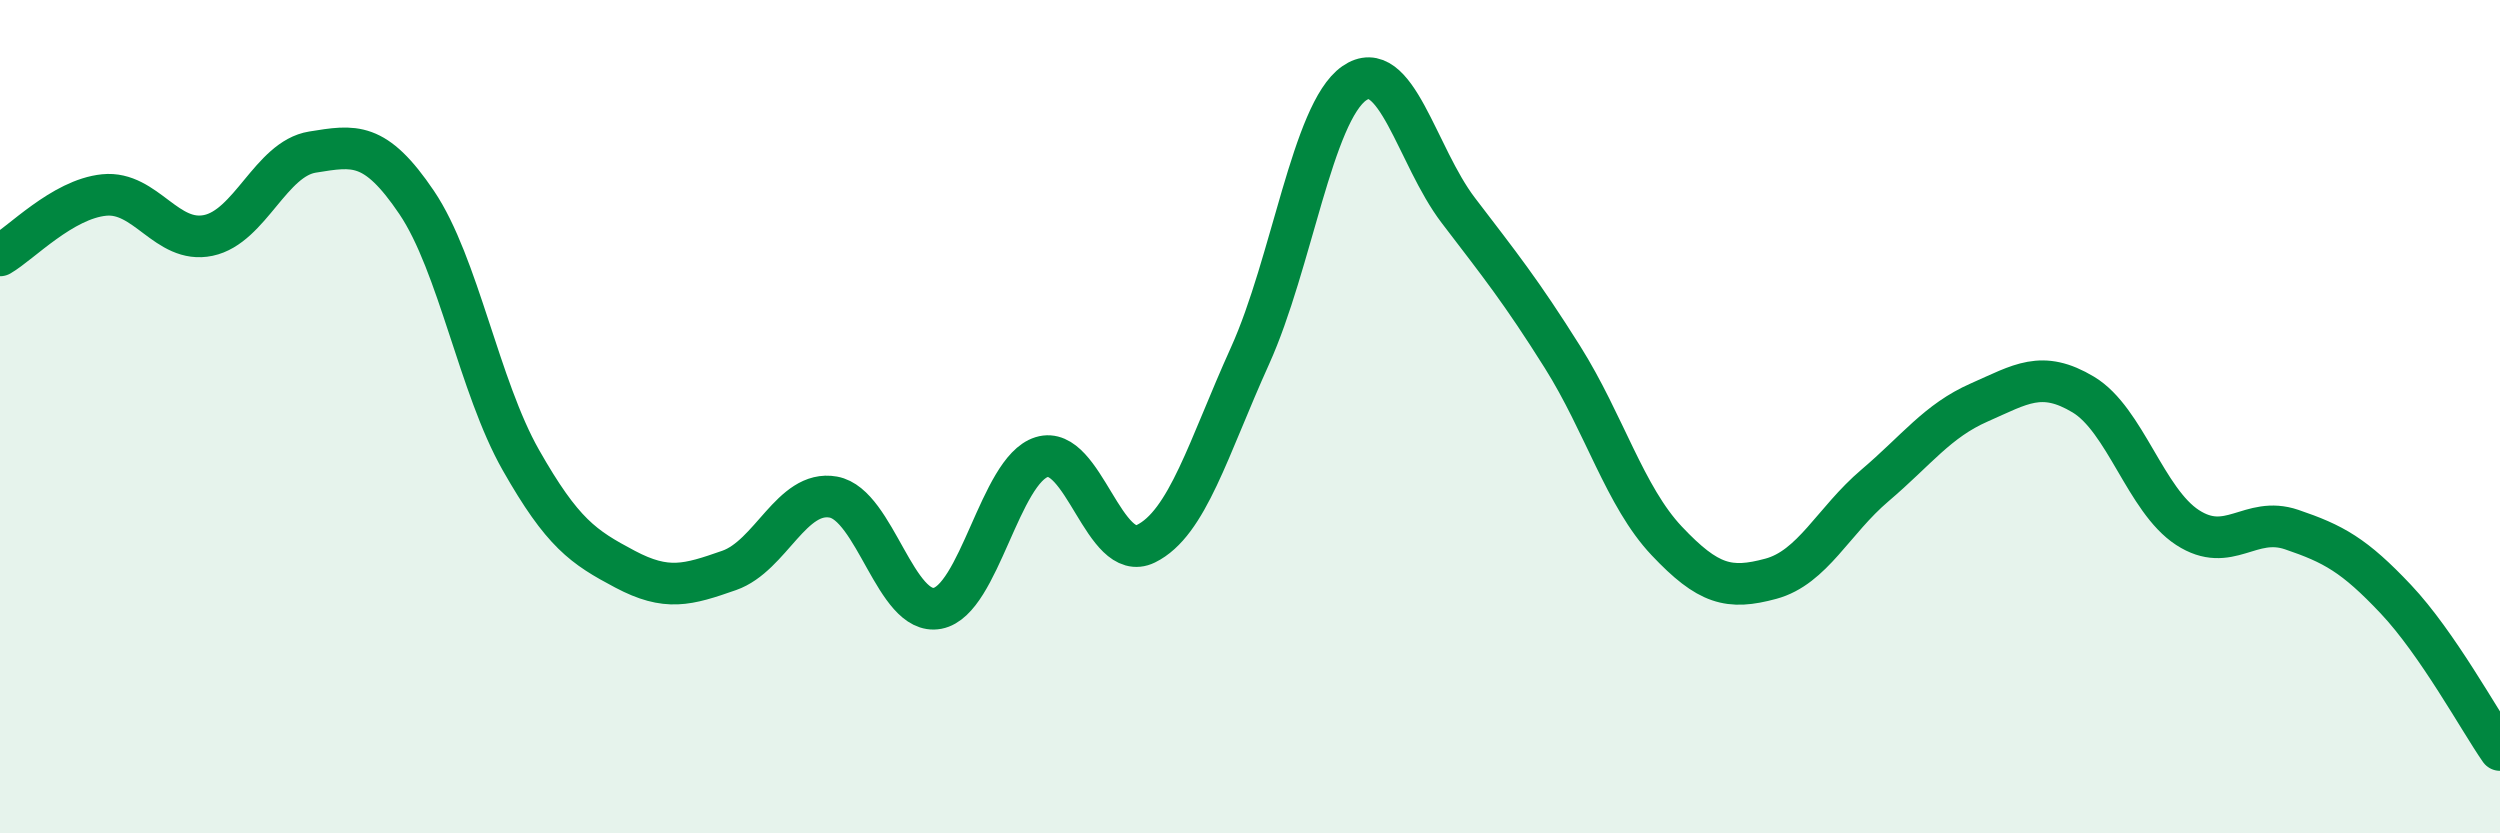 
    <svg width="60" height="20" viewBox="0 0 60 20" xmlns="http://www.w3.org/2000/svg">
      <path
        d="M 0,6.13 C 0.5,5.84 1.5,4.78 2.5,4.68 C 3.5,4.58 4,5.86 5,5.65 C 6,5.44 6.5,3.81 7.5,3.65 C 8.5,3.49 9,3.38 10,4.86 C 11,6.34 11.5,9.28 12.5,11.04 C 13.5,12.8 14,13.13 15,13.66 C 16,14.19 16.5,14.04 17.5,13.69 C 18.5,13.34 19,11.75 20,11.93 C 21,12.11 21.5,14.79 22.5,14.6 C 23.5,14.41 24,11.28 25,10.97 C 26,10.66 26.5,13.54 27.5,13.05 C 28.5,12.56 29,10.75 30,8.54 C 31,6.33 31.5,2.7 32.5,2 C 33.5,1.3 34,3.74 35,5.05 C 36,6.36 36.5,6.98 37.5,8.57 C 38.5,10.16 39,11.92 40,12.98 C 41,14.04 41.5,14.16 42.5,13.89 C 43.5,13.62 44,12.5 45,11.65 C 46,10.8 46.5,10.1 47.5,9.66 C 48.5,9.22 49,8.87 50,9.47 C 51,10.07 51.5,12.01 52.5,12.66 C 53.5,13.31 54,12.37 55,12.71 C 56,13.05 56.5,13.32 57.5,14.38 C 58.5,15.44 59.5,17.28 60,18L60 20L0 20Z"
        fill="#008740"
        opacity="0.1"
        stroke-linecap="round"
        stroke-linejoin="round"
      />
      <path
        d="M 0,6.13 C 0.5,5.84 1.5,4.78 2.5,4.68 C 3.5,4.58 4,5.86 5,5.65 C 6,5.44 6.5,3.81 7.5,3.65 C 8.5,3.49 9,3.38 10,4.86 C 11,6.34 11.5,9.28 12.5,11.04 C 13.5,12.8 14,13.13 15,13.66 C 16,14.19 16.5,14.04 17.5,13.69 C 18.5,13.34 19,11.75 20,11.93 C 21,12.11 21.5,14.79 22.5,14.6 C 23.5,14.41 24,11.28 25,10.97 C 26,10.66 26.5,13.54 27.5,13.05 C 28.5,12.56 29,10.75 30,8.54 C 31,6.33 31.5,2.7 32.5,2 C 33.5,1.3 34,3.74 35,5.05 C 36,6.36 36.5,6.98 37.5,8.57 C 38.5,10.16 39,11.92 40,12.98 C 41,14.04 41.5,14.16 42.5,13.89 C 43.5,13.62 44,12.5 45,11.65 C 46,10.8 46.5,10.1 47.5,9.66 C 48.5,9.22 49,8.87 50,9.47 C 51,10.07 51.5,12.01 52.5,12.66 C 53.5,13.31 54,12.37 55,12.71 C 56,13.05 56.5,13.32 57.5,14.38 C 58.5,15.44 59.5,17.28 60,18"
        stroke="#008740"
        stroke-width="1"
        fill="none"
        stroke-linecap="round"
        stroke-linejoin="round"
      />
    </svg>
  